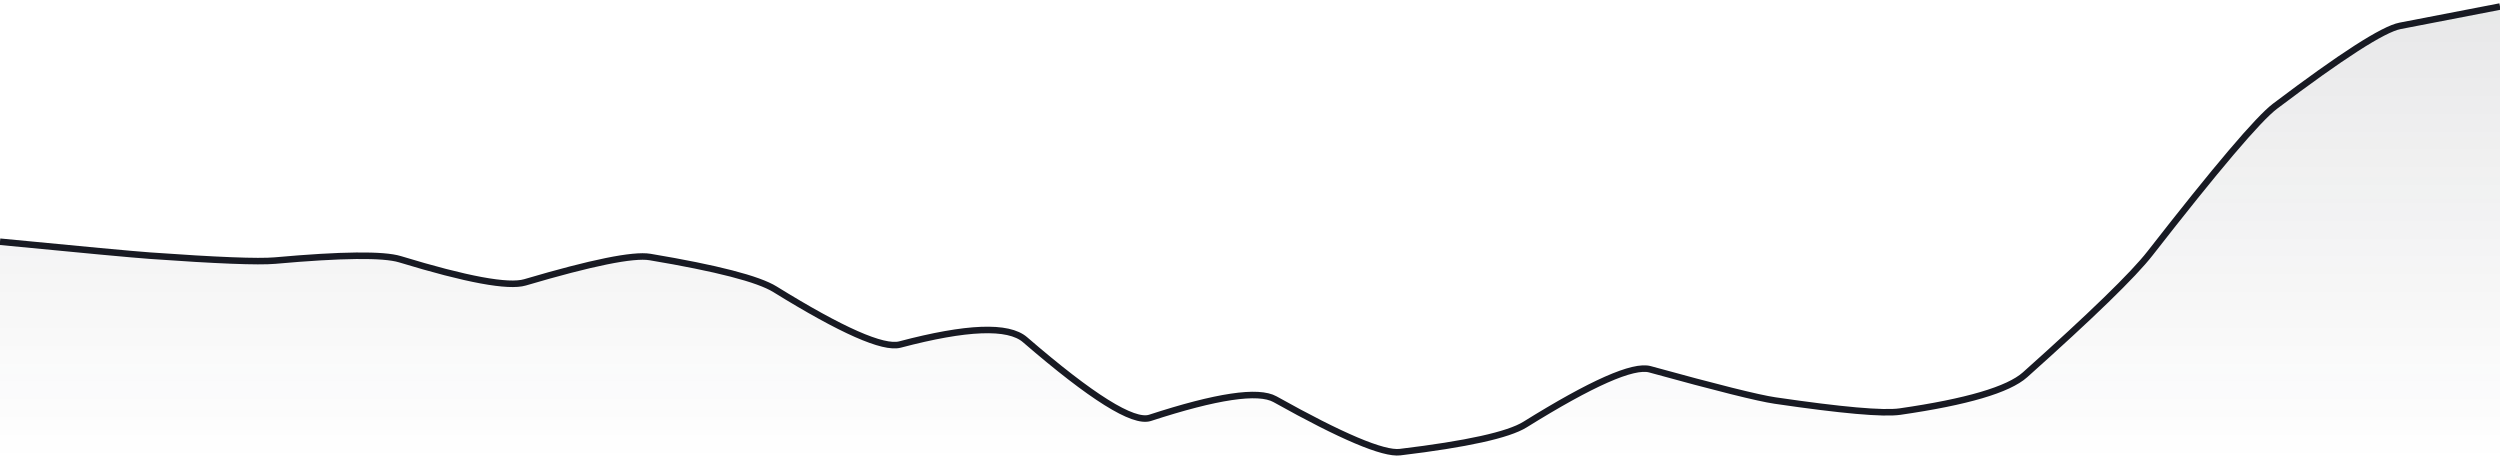 <svg xmlns="http://www.w3.org/2000/svg" viewBox="0 0 574 106" width="574" height="106">
  <defs>
    <linearGradient id="gradient" x1="0" y1="0" x2="0" y2="1">
      <stop offset="0%" stop-color="#181A23" stop-opacity="0.1" />
      <stop offset="100%" stop-color="#181A23" stop-opacity="0" />
    </linearGradient>
  </defs>
  <path d="M 0,55.5 Q 28.7,58.29 34.44,58.7 Q 57.4,60.34 63.14,59.83 Q 86.1,57.77 91.84,59.52 Q 114.8,66.52 120.54,64.83 Q 143.5,58.05 149.24,59.01 Q 172.2,62.86 177.94,66.42 Q 200.9,80.62 206.64,79.1 Q 229.6,73.03 235.34,77.99 Q 258.3,97.81 264.04,95.94 Q 287,88.45 292.74,91.66 Q 315.7,104.5 321.44,103.81 Q 344.4,101.05 350.14,97.48 Q 373.1,83.2 378.84,84.79 Q 401.8,91.12 407.54,91.96 Q 430.5,95.33 436.24,94.5 Q 459.2,91.18 464.94,86.06 Q 487.9,65.55 493.64,58.18 Q 516.6,28.73 522.34,24.39 Q 545.3,7.05 551.04,5.94 T 574,1.5 L 574,106 L 0,106 Z" fill="url(#gradient)" />
  <path d="M 0,55.5 Q 28.7,58.29 34.44,58.7 Q 57.4,60.34 63.14,59.83 Q 86.1,57.77 91.84,59.52 Q 114.8,66.52 120.54,64.83 Q 143.5,58.05 149.24,59.01 Q 172.2,62.86 177.94,66.42 Q 200.9,80.62 206.64,79.1 Q 229.6,73.03 235.34,77.99 Q 258.3,97.81 264.04,95.94 Q 287,88.45 292.74,91.66 Q 315.7,104.5 321.44,103.81 Q 344.4,101.05 350.14,97.48 Q 373.1,83.2 378.84,84.79 Q 401.8,91.12 407.54,91.96 Q 430.5,95.33 436.24,94.5 Q 459.2,91.18 464.94,86.06 Q 487.9,65.55 493.64,58.18 Q 516.6,28.73 522.34,24.39 Q 545.3,7.05 551.04,5.94 T 574,1.5" fill="none" stroke="#181A23" stroke-width="1.5" />
</svg>